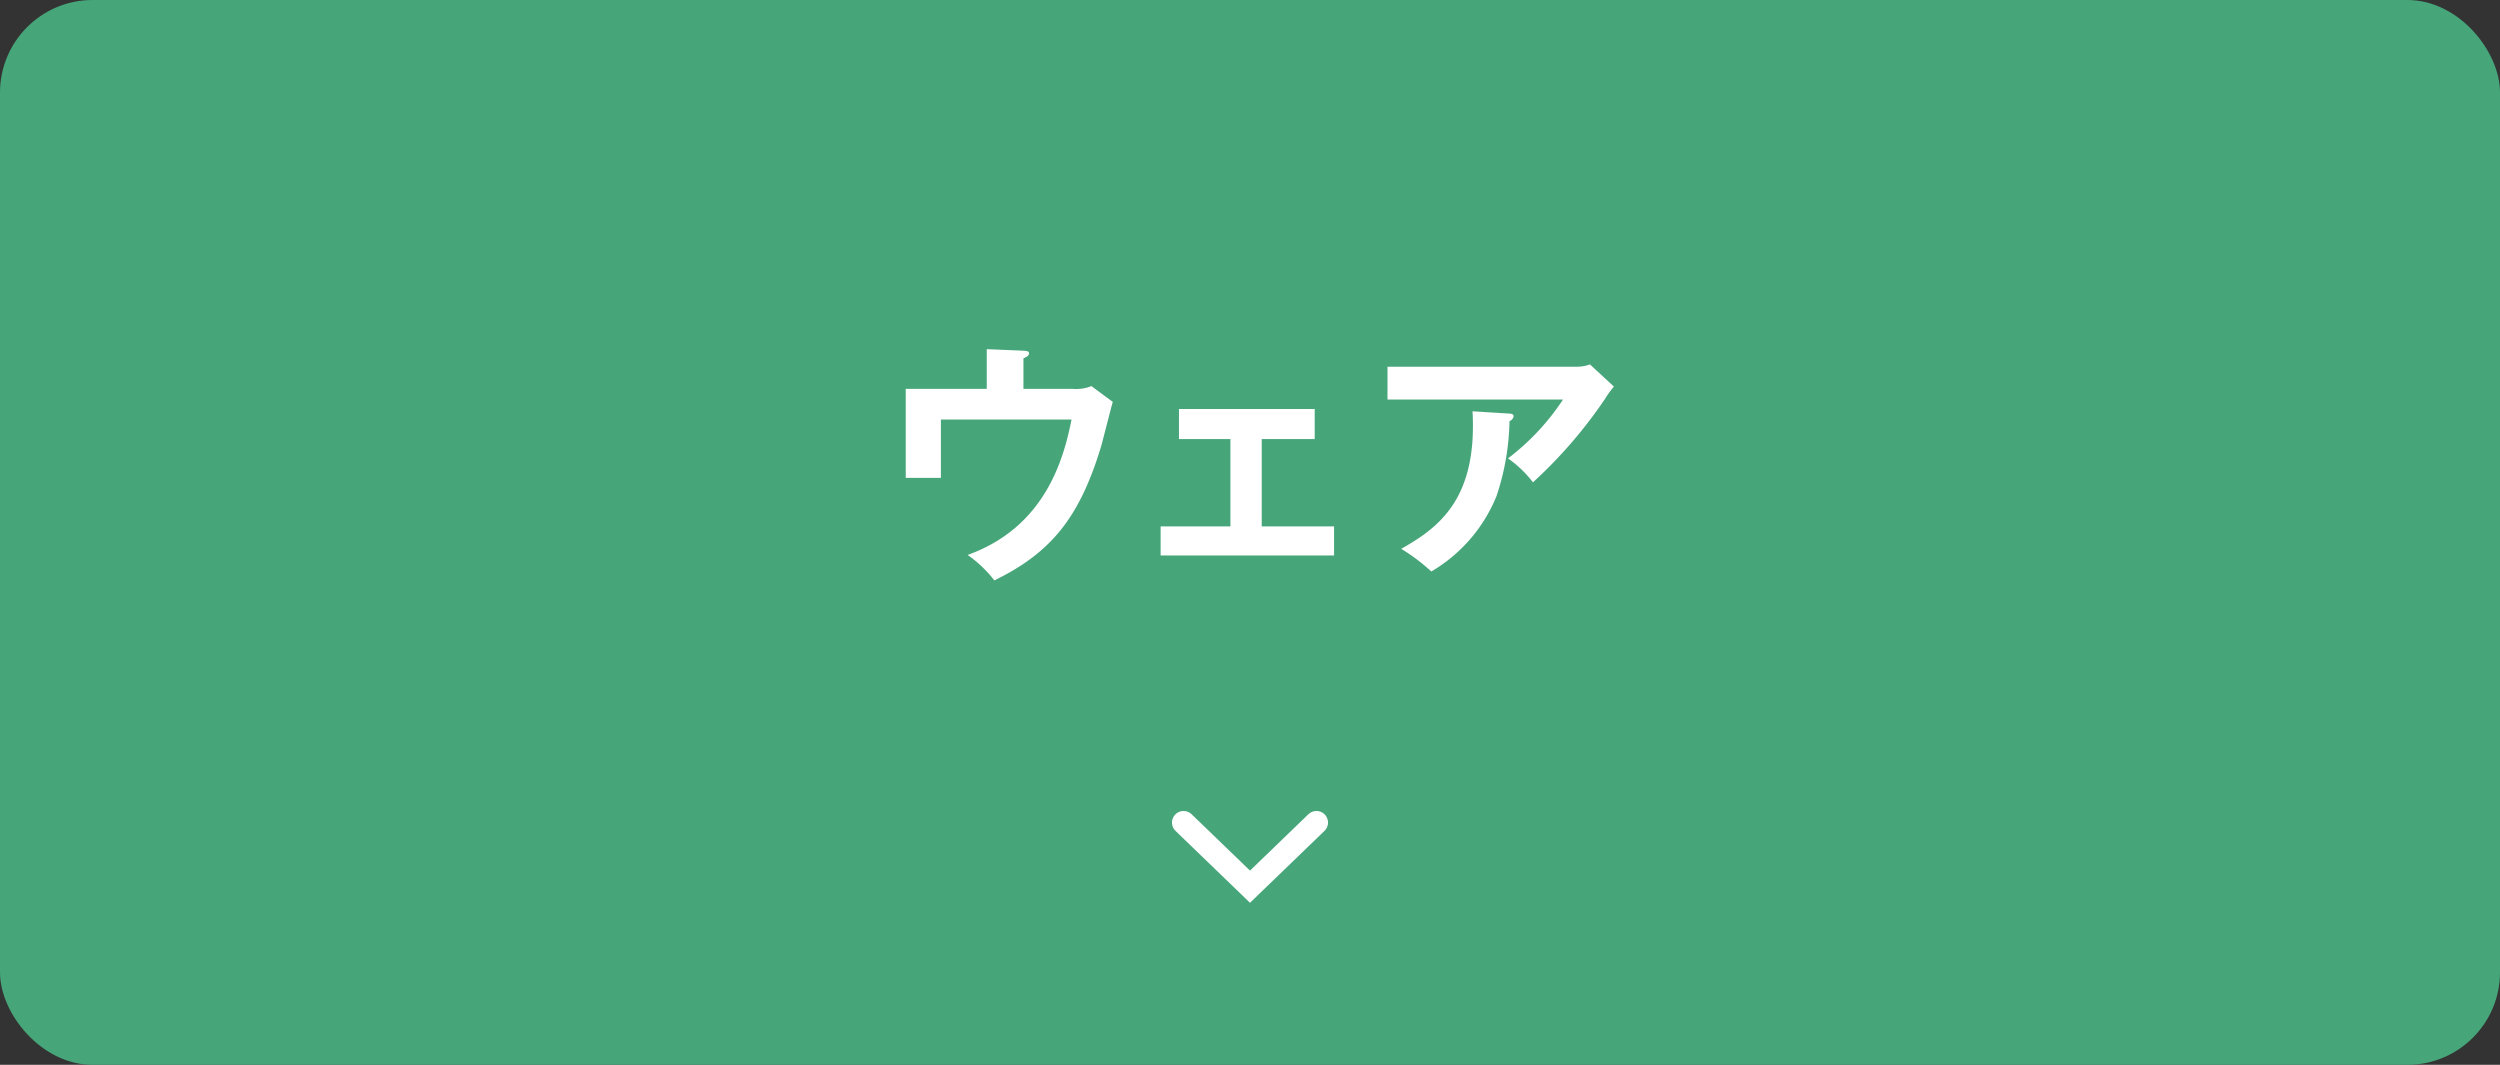 <svg xmlns="http://www.w3.org/2000/svg" width="216" height="92" viewBox="0 0 216 92"><rect x="0" y="0" width="216" height="92" fill="#333333" stroke="none"/><g data-name="レイヤー 2"><rect width="216" height="92" rx="8" fill="#46a67a"/><path d="M92.69 33.6a3.529 3.529 0 001.606-.242l1.848 1.365c-.175.593-.836 3.234-.99 3.784-1.848 6.117-4.246 9.2-9.241 11.64a10.6 10.6 0 00-2.311-2.2c6.69-2.4 8.3-8.272 8.978-11.7H81.293v5.038h-3.037V33.6h7v-3.432l3.169.132c.374.022.483.066.483.242 0 .22-.33.352-.483.418v2.64zm16.323 11.882h6.25v2.508h-14.985v-2.508h6.029v-7.547h-4.444v-2.6h11.728v2.6h-4.578zm27.127-13.796a3.371 3.371 0 001.233-.2l2.068 1.914a9.529 9.529 0 00-.793 1.1 40.273 40.273 0 01-6.2 7.173 9.772 9.772 0 00-2.156-2.069 20.614 20.614 0 004.752-5.083H119.88v-2.835zm-5.72 4.049c.154 0 .351.044.351.22 0 .242-.263.4-.351.439a21.506 21.506 0 01-1.122 6.47 13.393 13.393 0 01-5.633 6.513 16.069 16.069 0 00-2.6-1.958c3.279-1.849 6.579-4.335 6.161-11.882z" fill="#fff"/><path fill="none" stroke="#fff" stroke-linecap="round" stroke-miterlimit="10" stroke-width="2" d="M113.741 71.069L108 76.61l-5.741-5.541"/></g></svg>